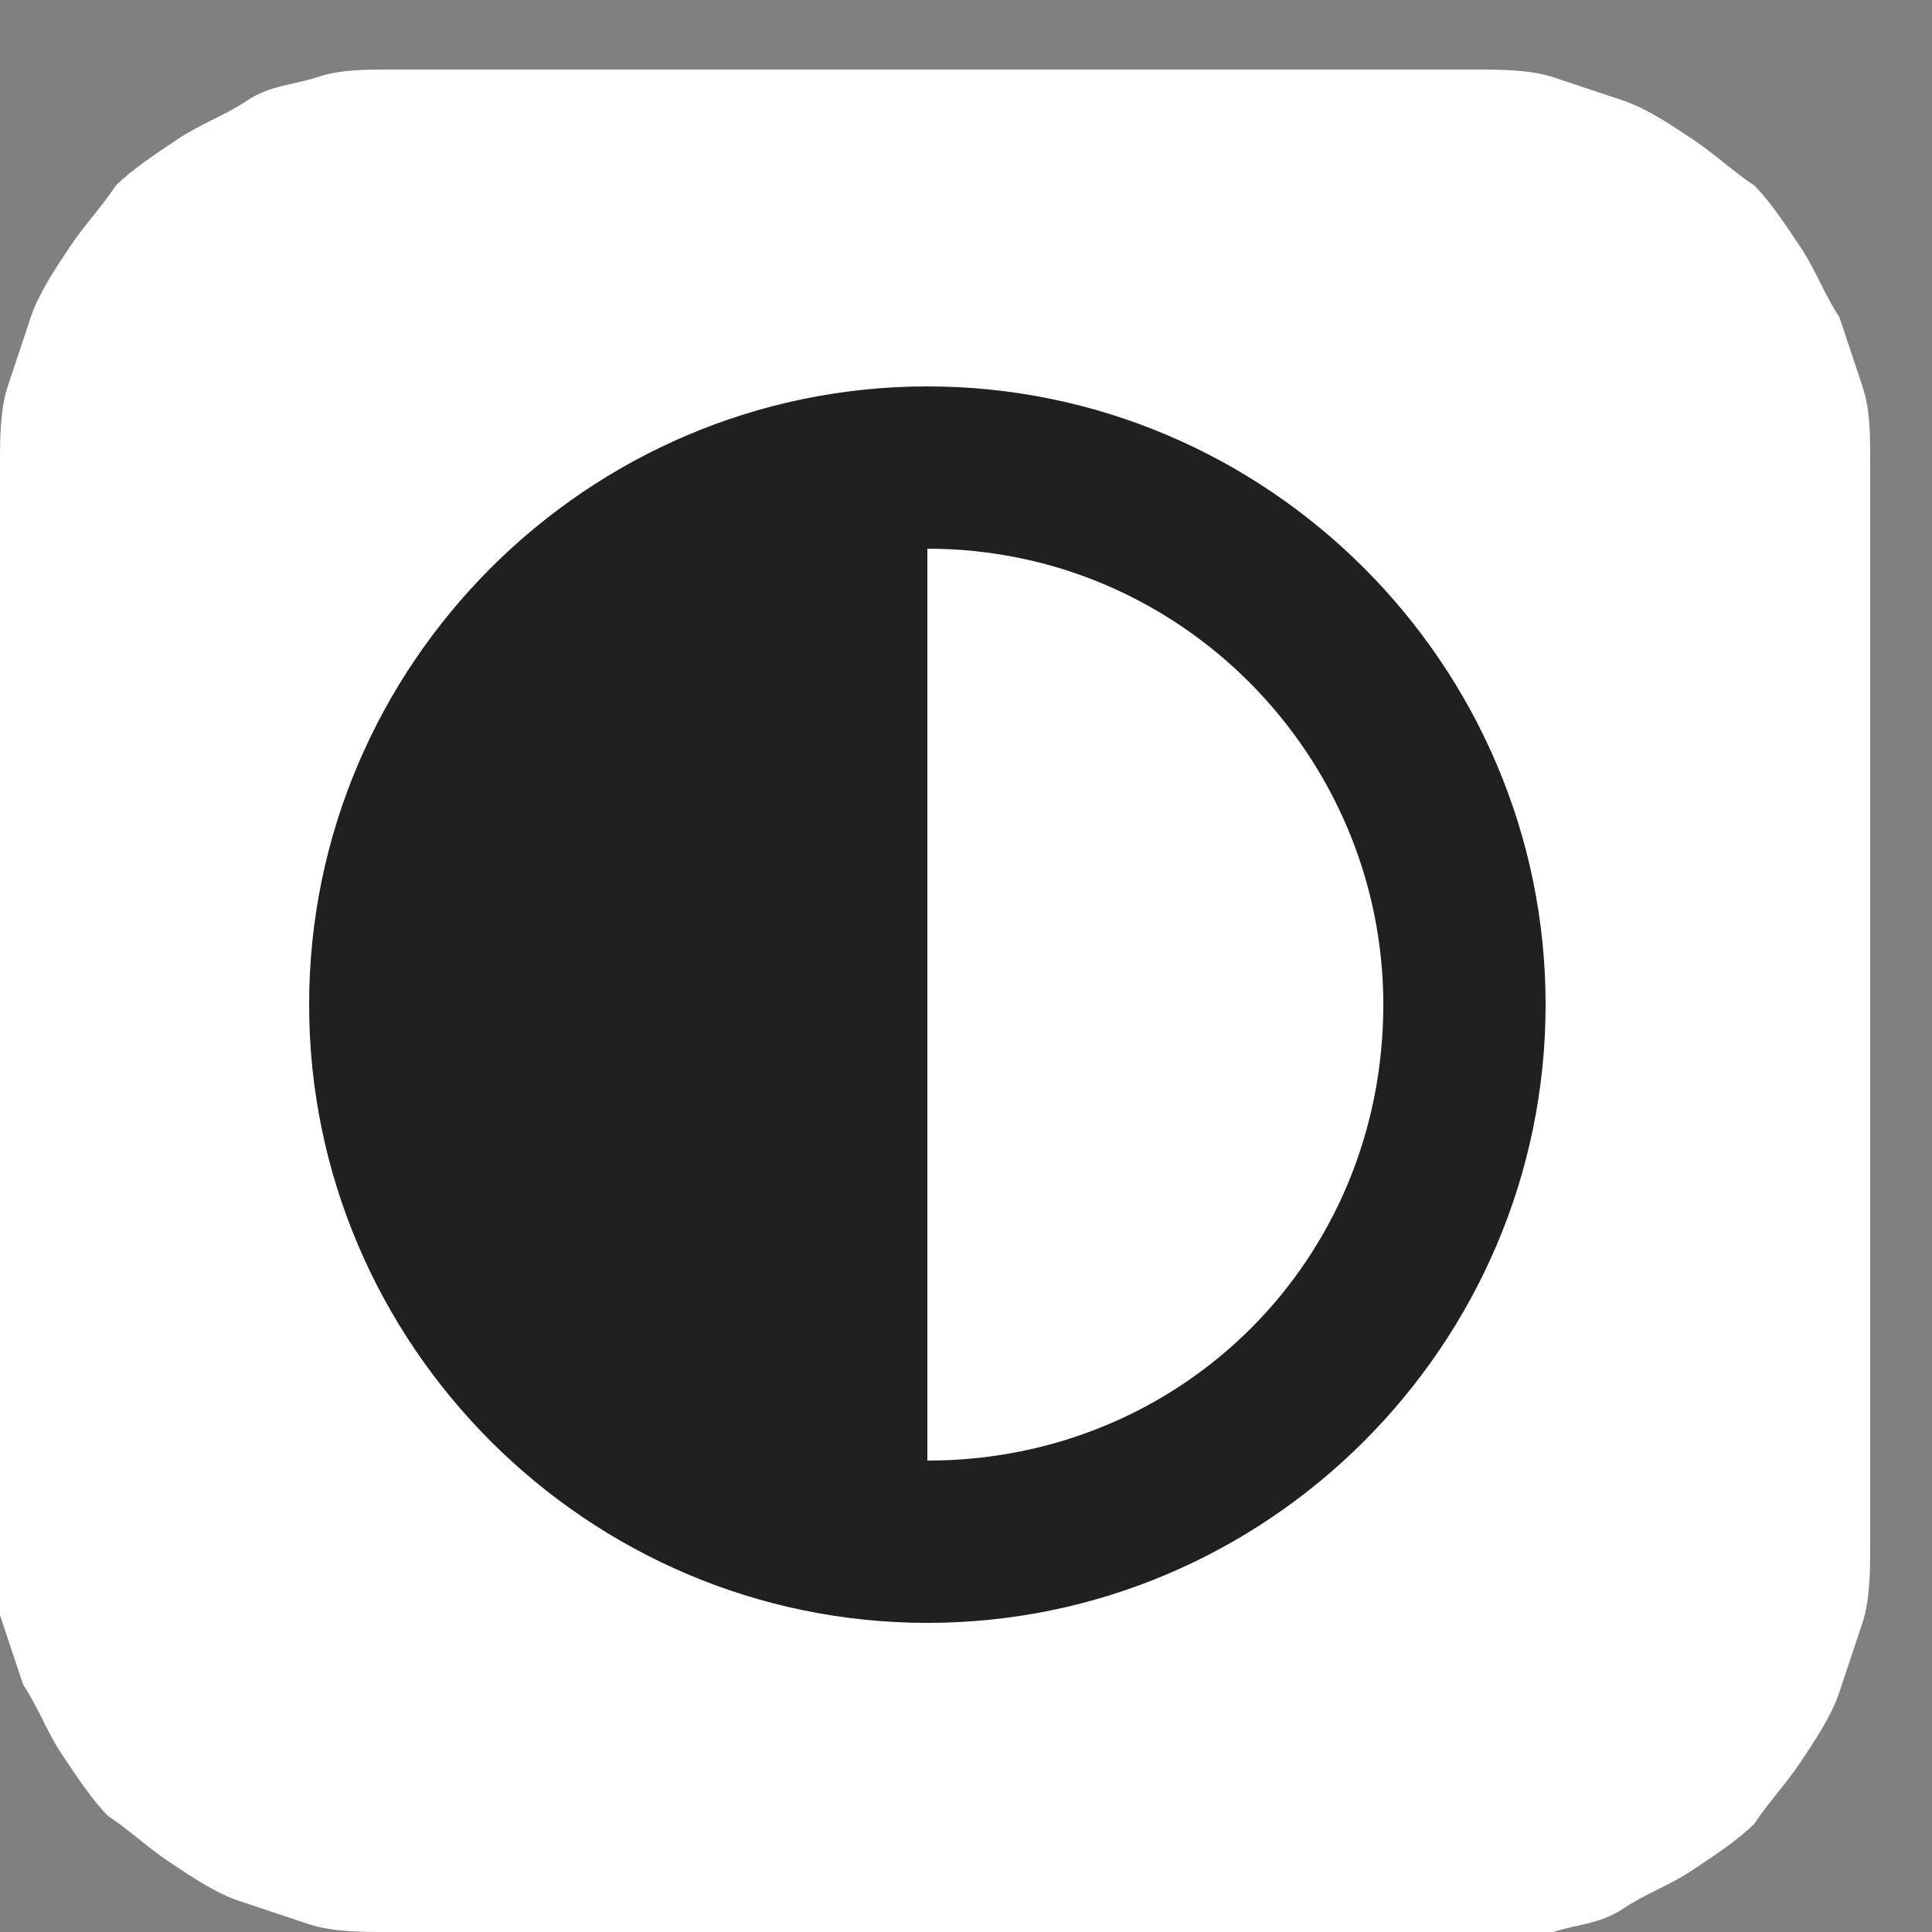 <svg width="25" height="25" viewBox="0 0 25 25" fill="none" xmlns="http://www.w3.org/2000/svg">
<rect x="0" y="0" width="25" height="25" fill="#808080" stroke="none"/>
<path d="M0 20V6C0 5.7 3.7998e-07 5.3 0.1 5C0.2 4.7 0.3 4.4 0.4 4.1C0.5 3.8 0.7 3.5 0.9 3.2C1.1 2.9 1.3 2.7 1.5 2.4C1.7 2.2 2 2 2.3 1.8C2.6 1.6 2.9 1.5 3.2 1.3C3.5 1.1 3.8 1.1 4.1 1C4.4 0.9 4.7 0.9 5.1 0.9H19.1C19.4 0.9 19.8 0.9 20.1 1C20.4 1.1 20.7 1.2 21 1.3C21.3 1.4 21.6 1.6 21.9 1.8C22.2 2 22.4 2.2 22.7 2.4C22.9 2.6 23.1 2.9 23.3 3.2C23.5 3.5 23.6 3.8 23.8 4.1C23.9 4.4 24 4.7 24.1 5C24.2 5.3 24.2 5.6 24.2 6V20C24.2 20.3 24.2 20.7 24.1 21C24 21.3 23.9 21.6 23.8 21.9C23.7 22.2 23.5 22.5 23.3 22.8C23.1 23.1 22.9 23.3 22.7 23.6C22.5 23.8 22.2 24 21.9 24.2C21.6 24.4 21.3 24.5 21 24.7C20.7 24.9 20.4 24.9 20.1 25C19.7 25 19.3 25 19 25H5C4.7 25 4.3 25 4 24.9C3.7 24.8 3.4 24.7 3.1 24.6C2.8 24.5 2.5 24.3 2.2 24.1C1.9 23.9 1.7 23.7 1.4 23.5C1.2 23.3 1 23 0.8 22.7C0.6 22.4 0.5 22.1 0.3 21.8C0.2 21.5 0.1 21.2 0 20.9C0 20.7 0 20.3 0 20Z" fill="white"/>
<path d="M12 18.9V7.1C15.3 7.1 17.9 9.8 17.9 13C17.9 16.3 15.3 18.9 12 18.9ZM4 13C4 17.4 7.6 21 12 21C16.4 21 20 17.4 20 13C20 8.6 16.4 5 12 5C7.6 5 4 8.6 4 13Z" fill="#202020"/>
</svg>
